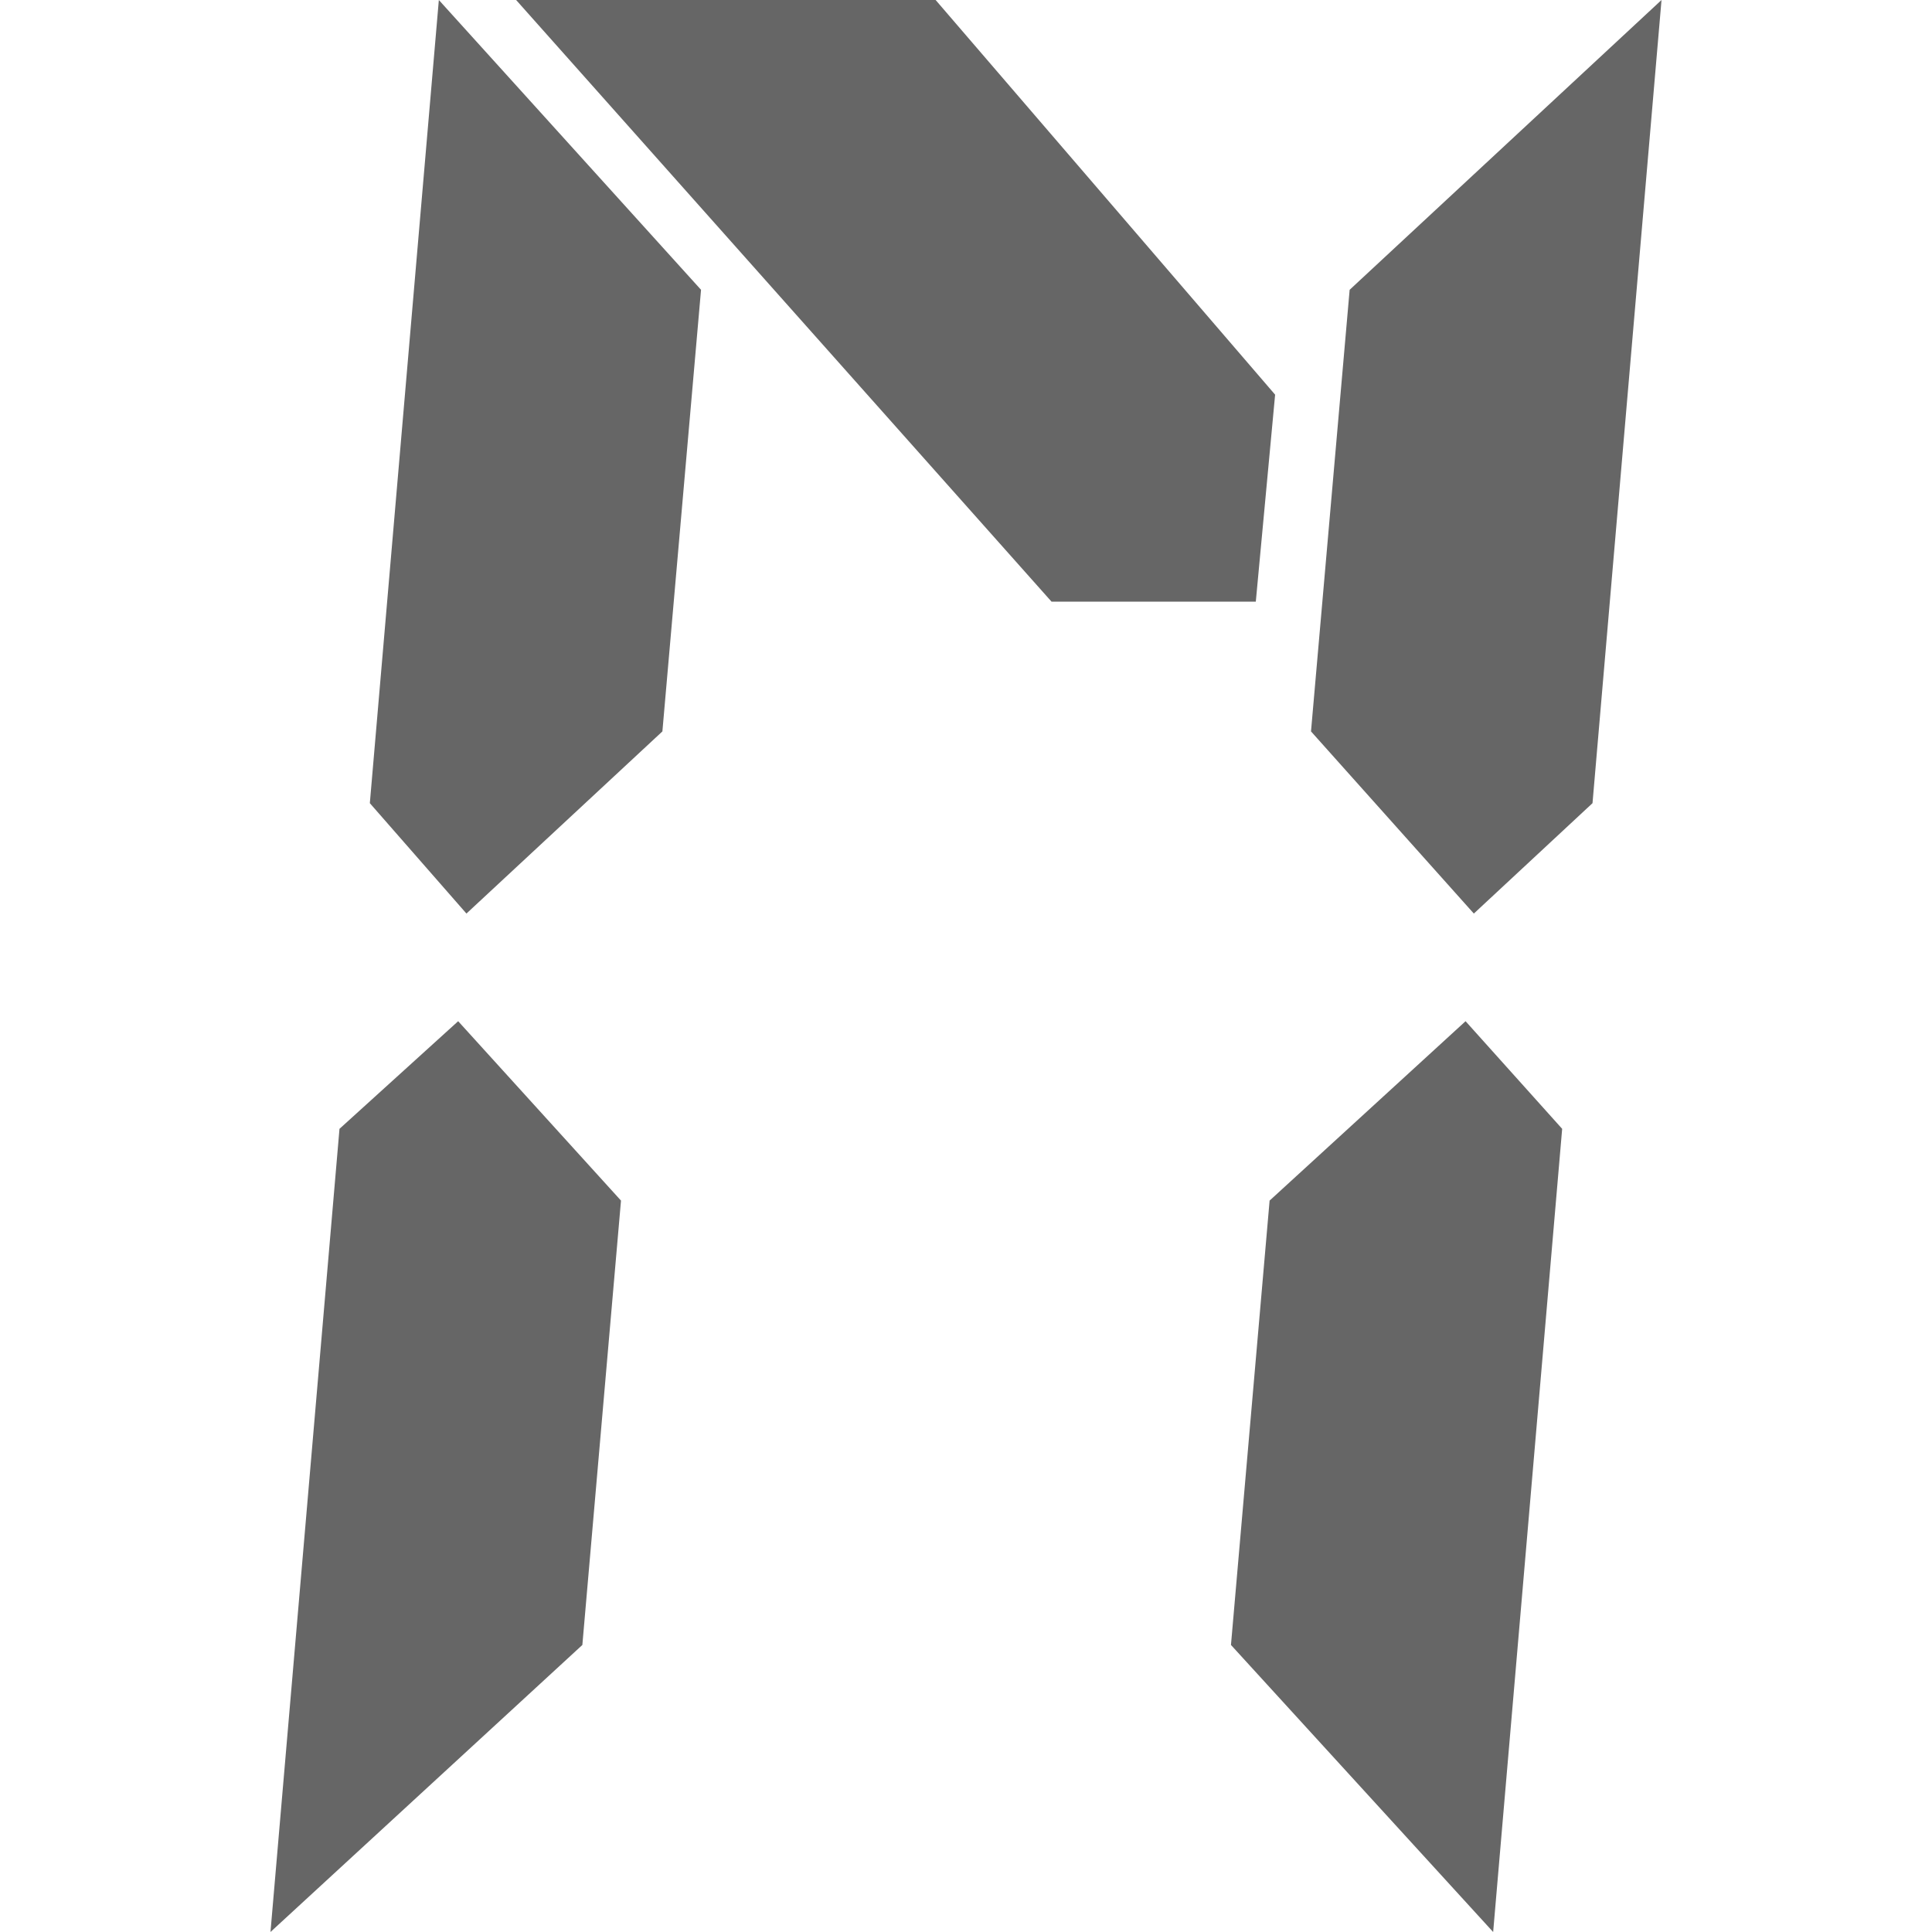 <?xml version="1.0" encoding="utf-8"?><!DOCTYPE svg PUBLIC "-//W3C//DTD SVG 1.1//EN" "http://www.w3.org/Graphics/SVG/1.1/DTD/svg11.dtd"><svg id="N" width="128" height="128" style="width:128px;height:128px;" version="1.1" xmlns="http://www.w3.org/2000/svg" viewBox="0 0 1100 1100" enable-background="new 0 0 1100 1100" xml:space="preserve"><path fill="#666" d="M353.57 683.57 l-22 253 l-177.57 163.43 l39.29 -457.29 l67.57 -61.28 l92.71 102.14 ZM210.57 457.29 l39.29 -457.29 l149.28 165 l-22 251.43 l-111.57 103.71 l-55 -62.85 ZM889.43 642.71 l-39.29 457.29 l-149.28 -163.43 l22 -253 l111.57 -102.14 l55 61.28 ZM746.43 416.43 l22 -251.43 l177.57 -165 l-39.29 457.29 l-67.57 62.85 l-92.71 -103.71 ZM293.86 0 l238.85 0 l193.29 224.71 l-11 117.86 l-116.29 0 l-304.85 -342.57 Z"/></svg>